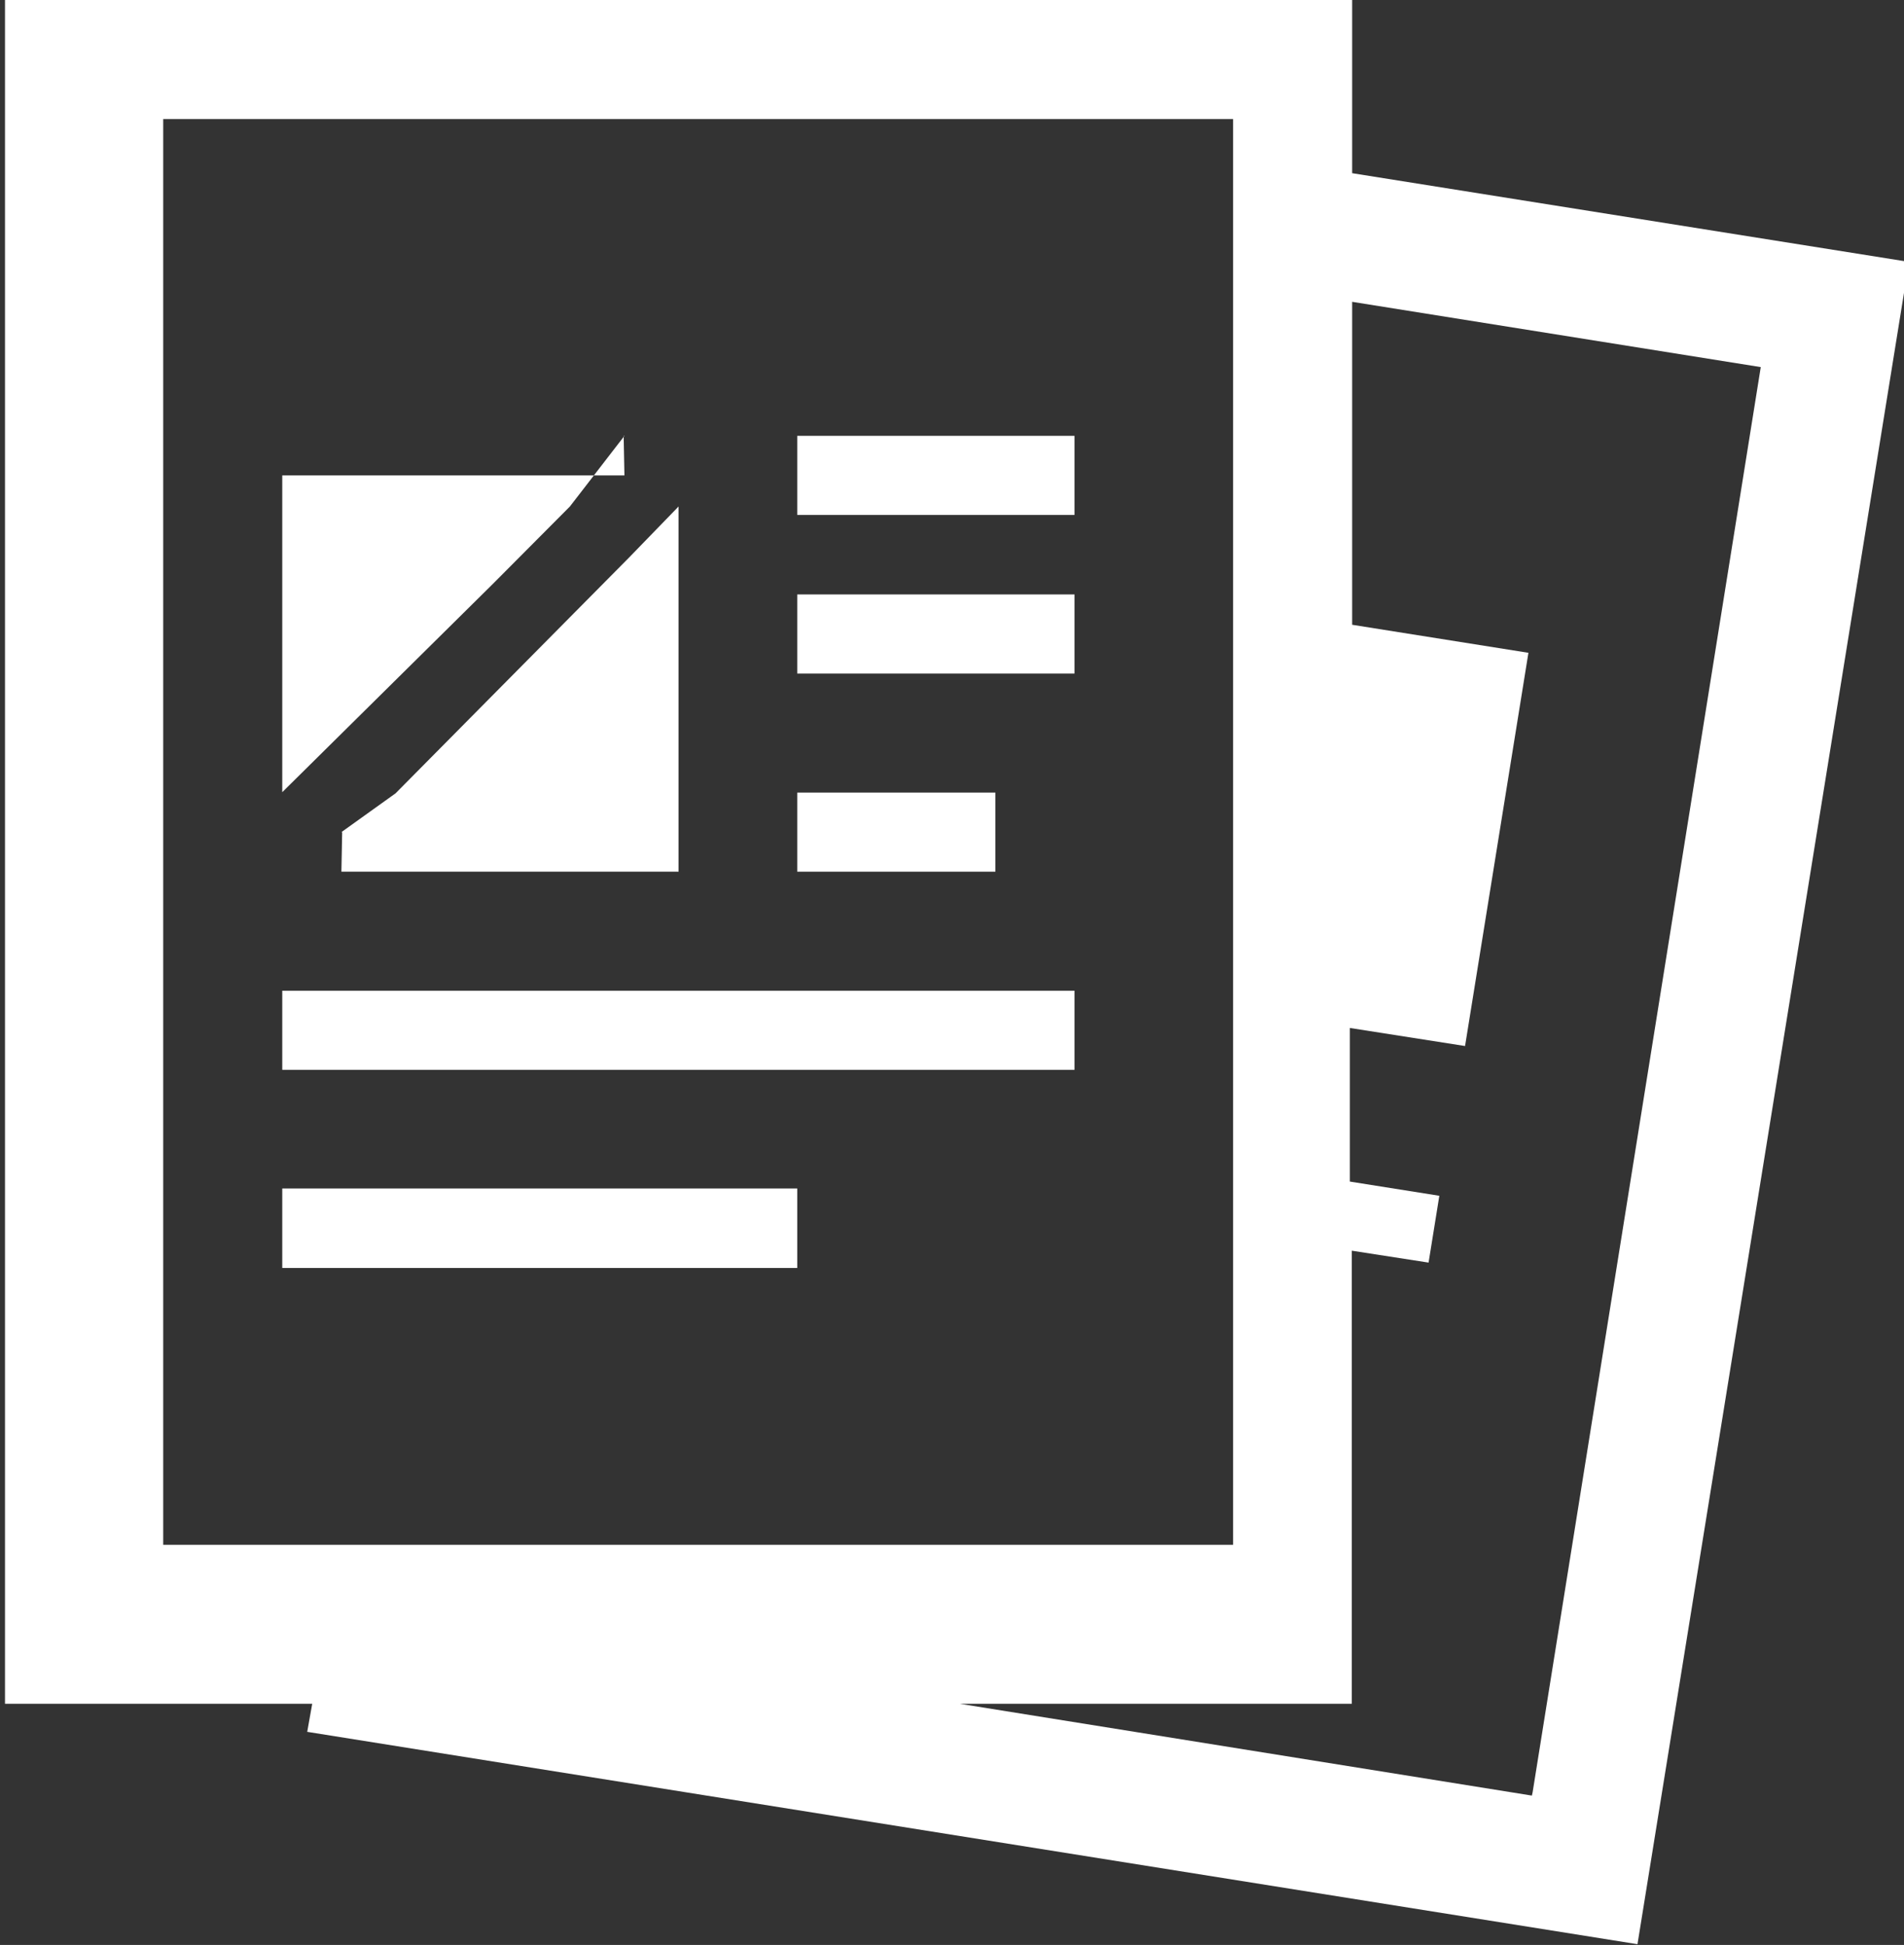 <svg id="レイヤー_1" data-name="レイヤー 1" xmlns="http://www.w3.org/2000/svg" viewBox="0 0 49.58 50.65"><rect x="0" y="0" width="49.58" height="50.65" fill="#333333" stroke="none"/><defs><style>.cls-1{fill:#fff;}</style></defs><path class="cls-1" d="M35.21,4.51V0h0V0H.13V44.37h8L8,45.1l34.64,5.53L49.71,6.82Zm-3.1-.85V40.23H4.25V3.1H32.11Zm7.78,43.1L25,44.37h10.2V32.57l2,.31.28-1.74-2.33-.37v-4l3,.47L39.8,17l-4.59-.73V7.86l10.64,1.7L39.91,46.67Z"/><polygon class="cls-1" points="14.84 13.19 16.26 11.35 16.24 11.35 16.26 12.38 13.38 12.38 7.35 12.38 7.35 20.63 12.83 15.21 14.84 13.19"/><polygon class="cls-1" points="10.3 20.66 8.89 21.67 8.91 21.67 8.89 22.7 11.73 22.7 15.17 22.7 17.67 22.7 17.67 16.89 17.67 13.2 17.67 13.21 17.67 13.19 16.38 14.52 12.28 18.66 10.3 20.66"/><rect class="cls-1" x="20.76" y="11.35" width="7.22" height="2.06"/><polygon class="cls-1" points="20.76 15.48 20.76 17.45 20.76 17.54 27.98 17.54 27.98 15.48 20.74 15.48 20.76 15.48"/><polygon class="cls-1" points="25.92 20.64 20.55 20.64 20.51 20.64 20.51 20.64 20.76 20.64 20.76 22.7 25.92 22.7 25.92 20.64"/><polygon class="cls-1" points="10.84 25.8 7.24 25.8 7.22 25.8 7.22 25.8 7.35 25.8 7.35 27.86 10.56 27.86 13.99 27.86 27.98 27.86 27.98 25.8 14.27 25.8 10.84 25.8"/><polygon class="cls-1" points="10.04 30.95 7.23 30.95 7.22 30.95 7.22 30.95 7.35 30.95 7.35 33.02 9.76 33.02 13.19 33.02 20.76 33.02 20.76 30.95 13.48 30.95 10.04 30.95"/></svg>
